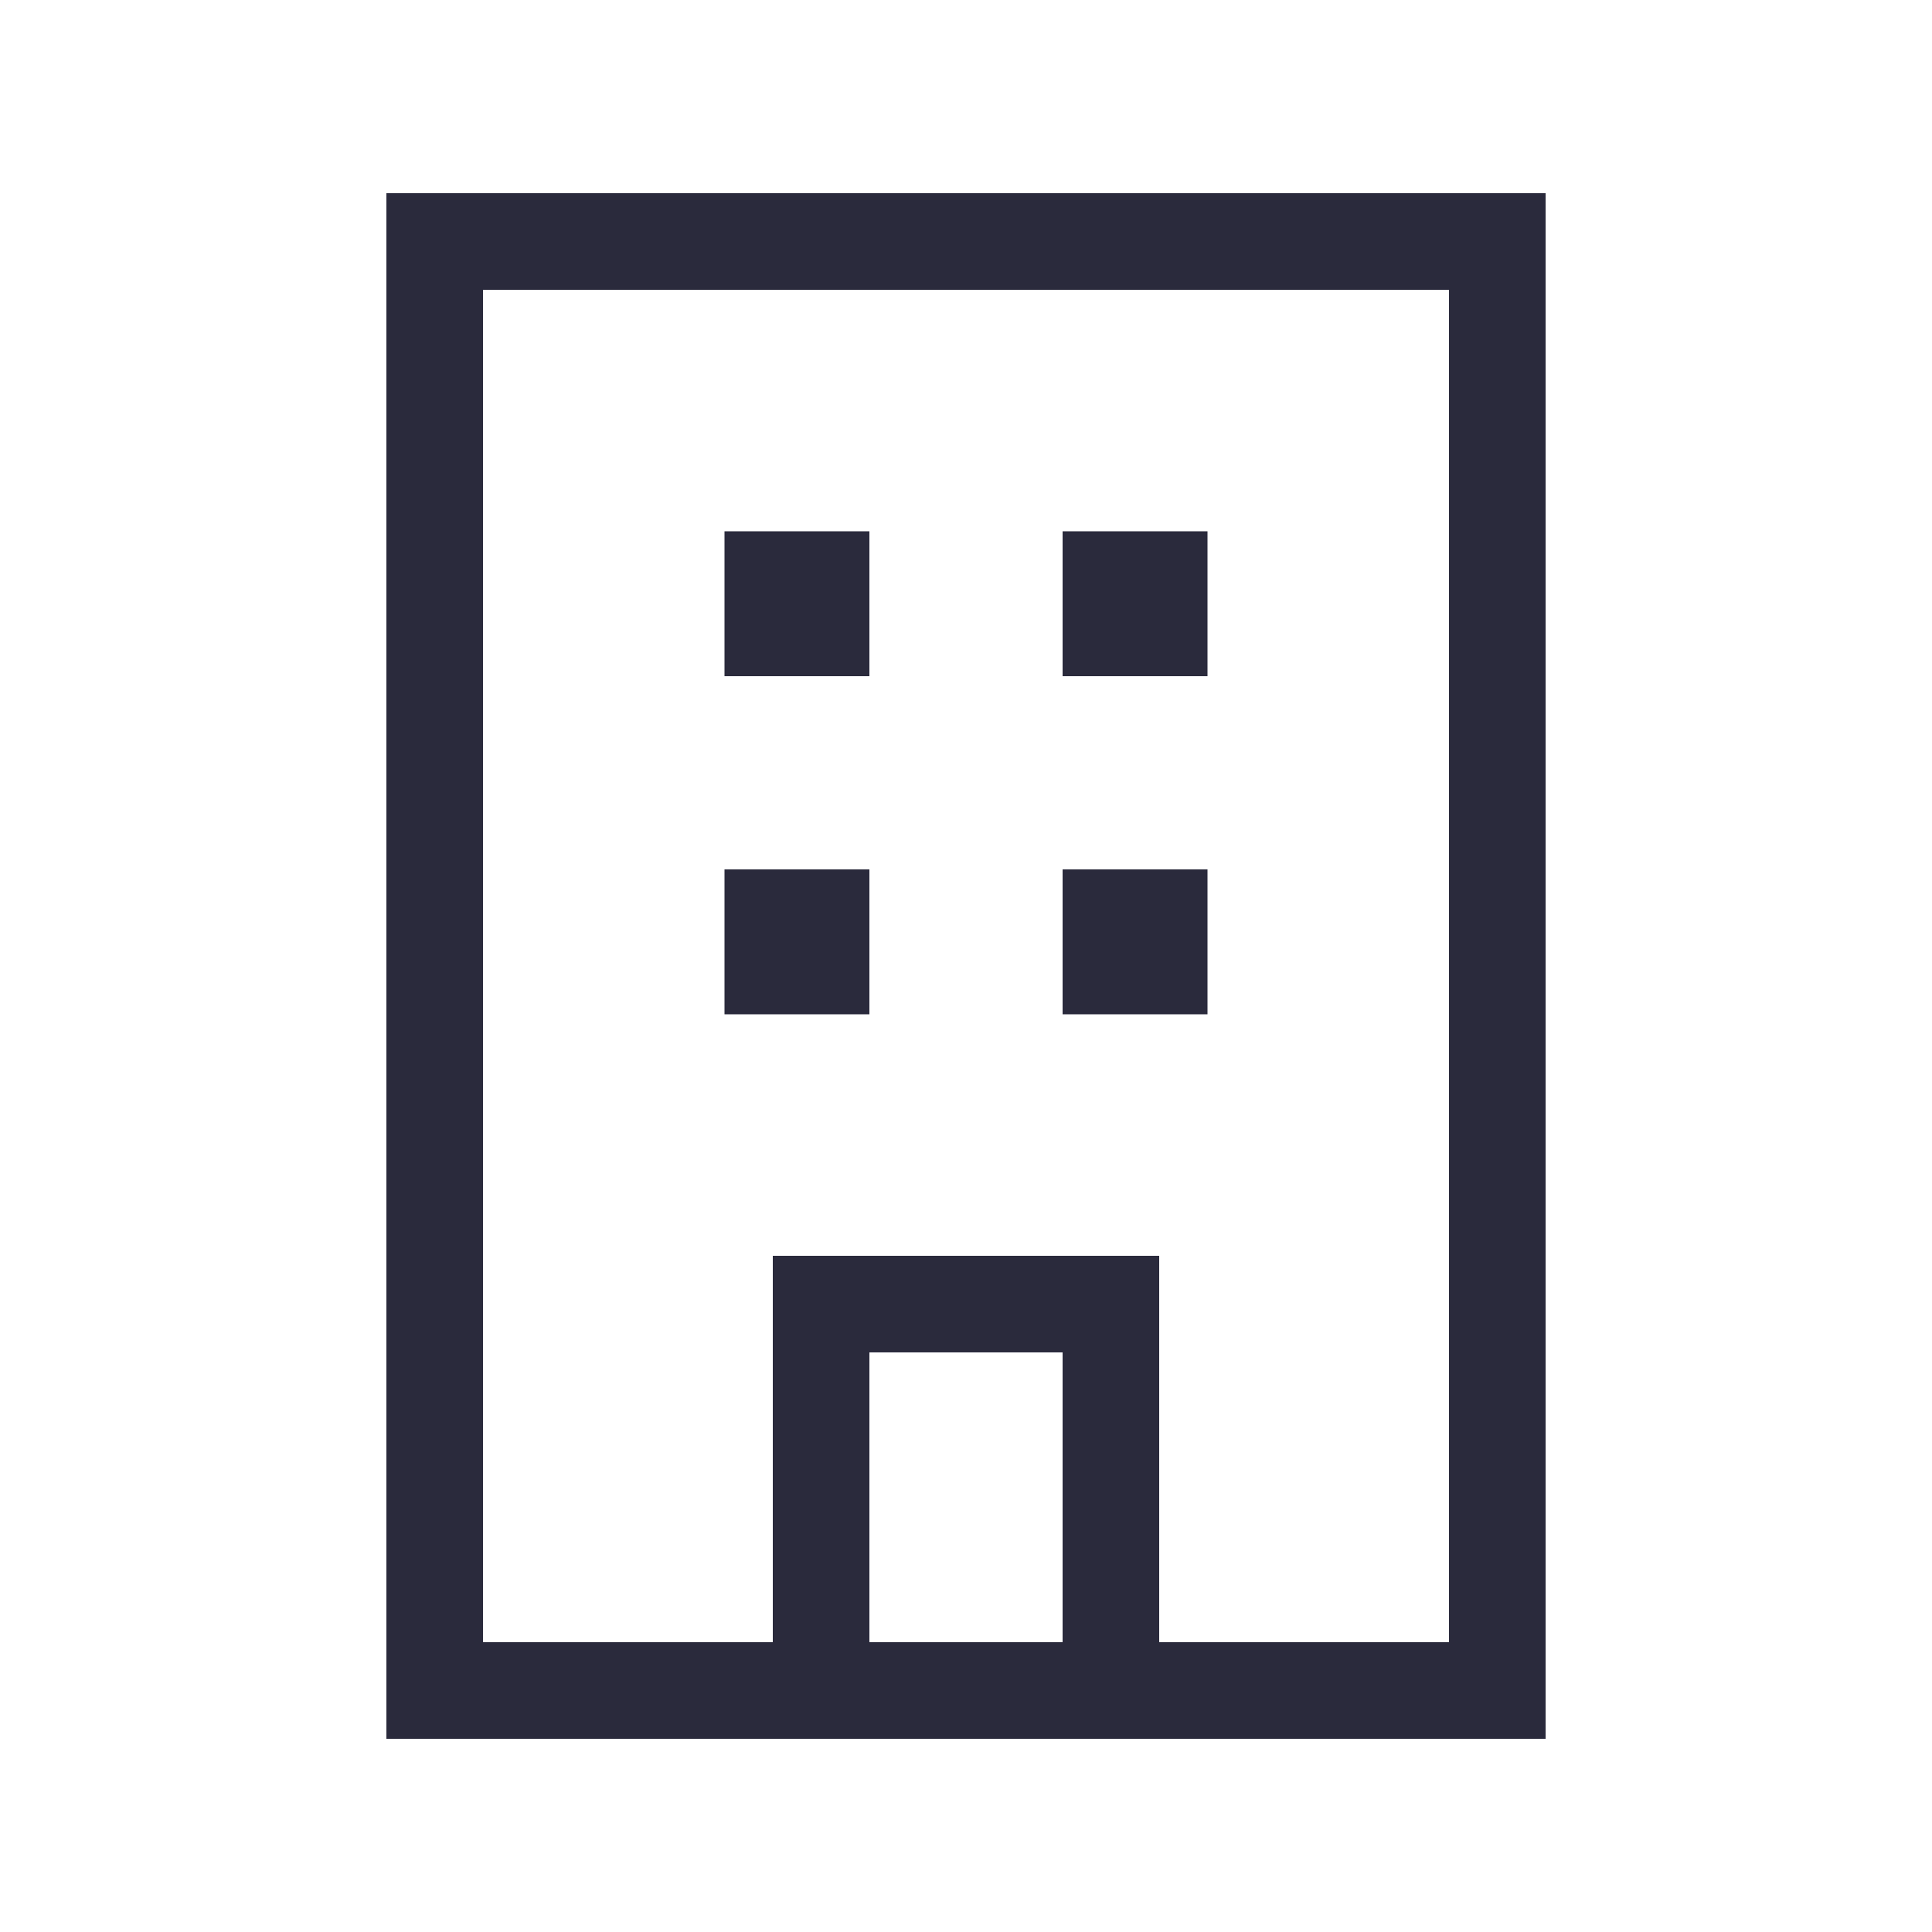 <svg xmlns="http://www.w3.org/2000/svg" viewBox="0 0 640 640"><!--!Font Awesome Pro 7.0.0 by @fontawesome - https://fontawesome.com License - https://fontawesome.com/license (Commercial License) Copyright 2025 Fonticons, Inc.--><path fill="#2a2a3c" d="M160 96L160 544L256 544L256 416L384 416L384 544L480 544L480 96L160 96zM288 544L352 544L352 448L288 448L288 544zM256 576L128 576L128 64L512 64L512 576L256 576zM352 176L400 176L400 224L352 224L352 176zM400 288L400 336L352 336L352 288L400 288zM240 176L288 176L288 224L240 224L240 176zM288 288L288 336L240 336L240 288L288 288z"/></svg>